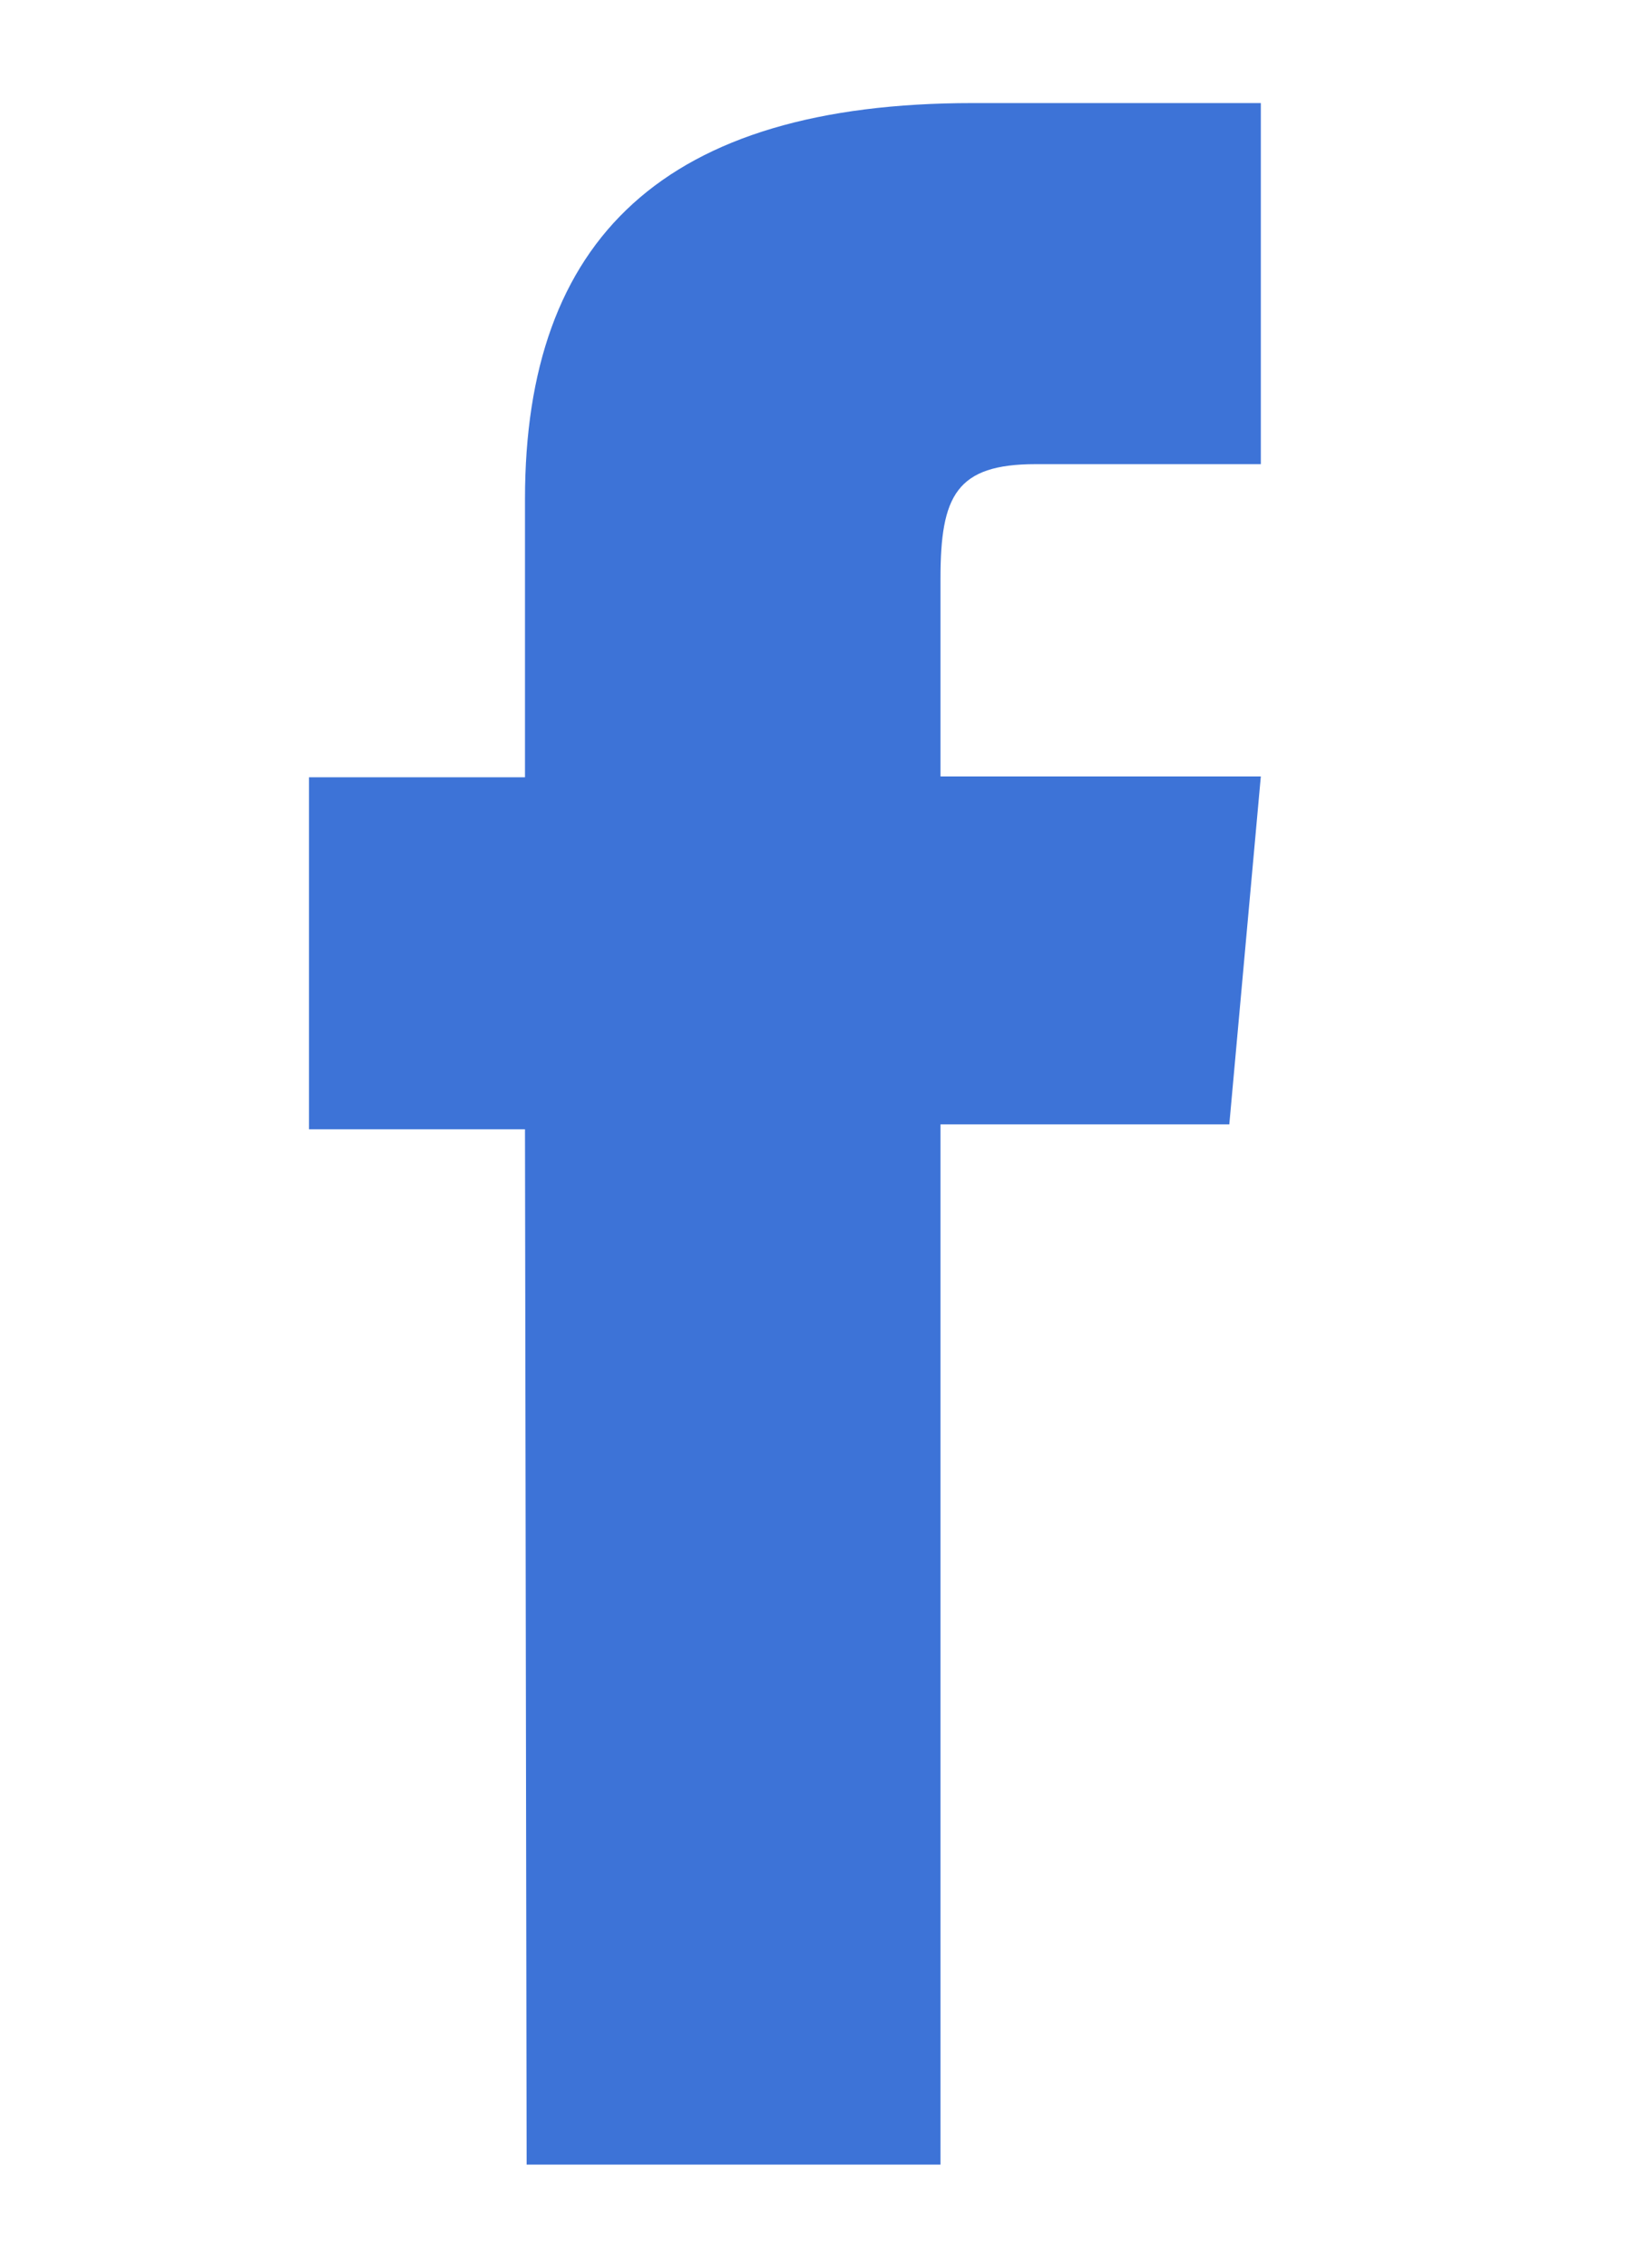 <svg width="16" height="22" viewBox="0 0 16 22" fill="none" xmlns="http://www.w3.org/2000/svg">
<path d="M5.113 21H9.131V10.908H11.935L12.241 7.533H9.131V5.612C9.131 4.809 9.284 4.503 10.055 4.503H12.241V1H9.444C6.447 1 5.097 2.318 5.097 4.841V7.541H3V10.956H5.097L5.113 21Z" fill="#3D73D7"/>
</svg>
